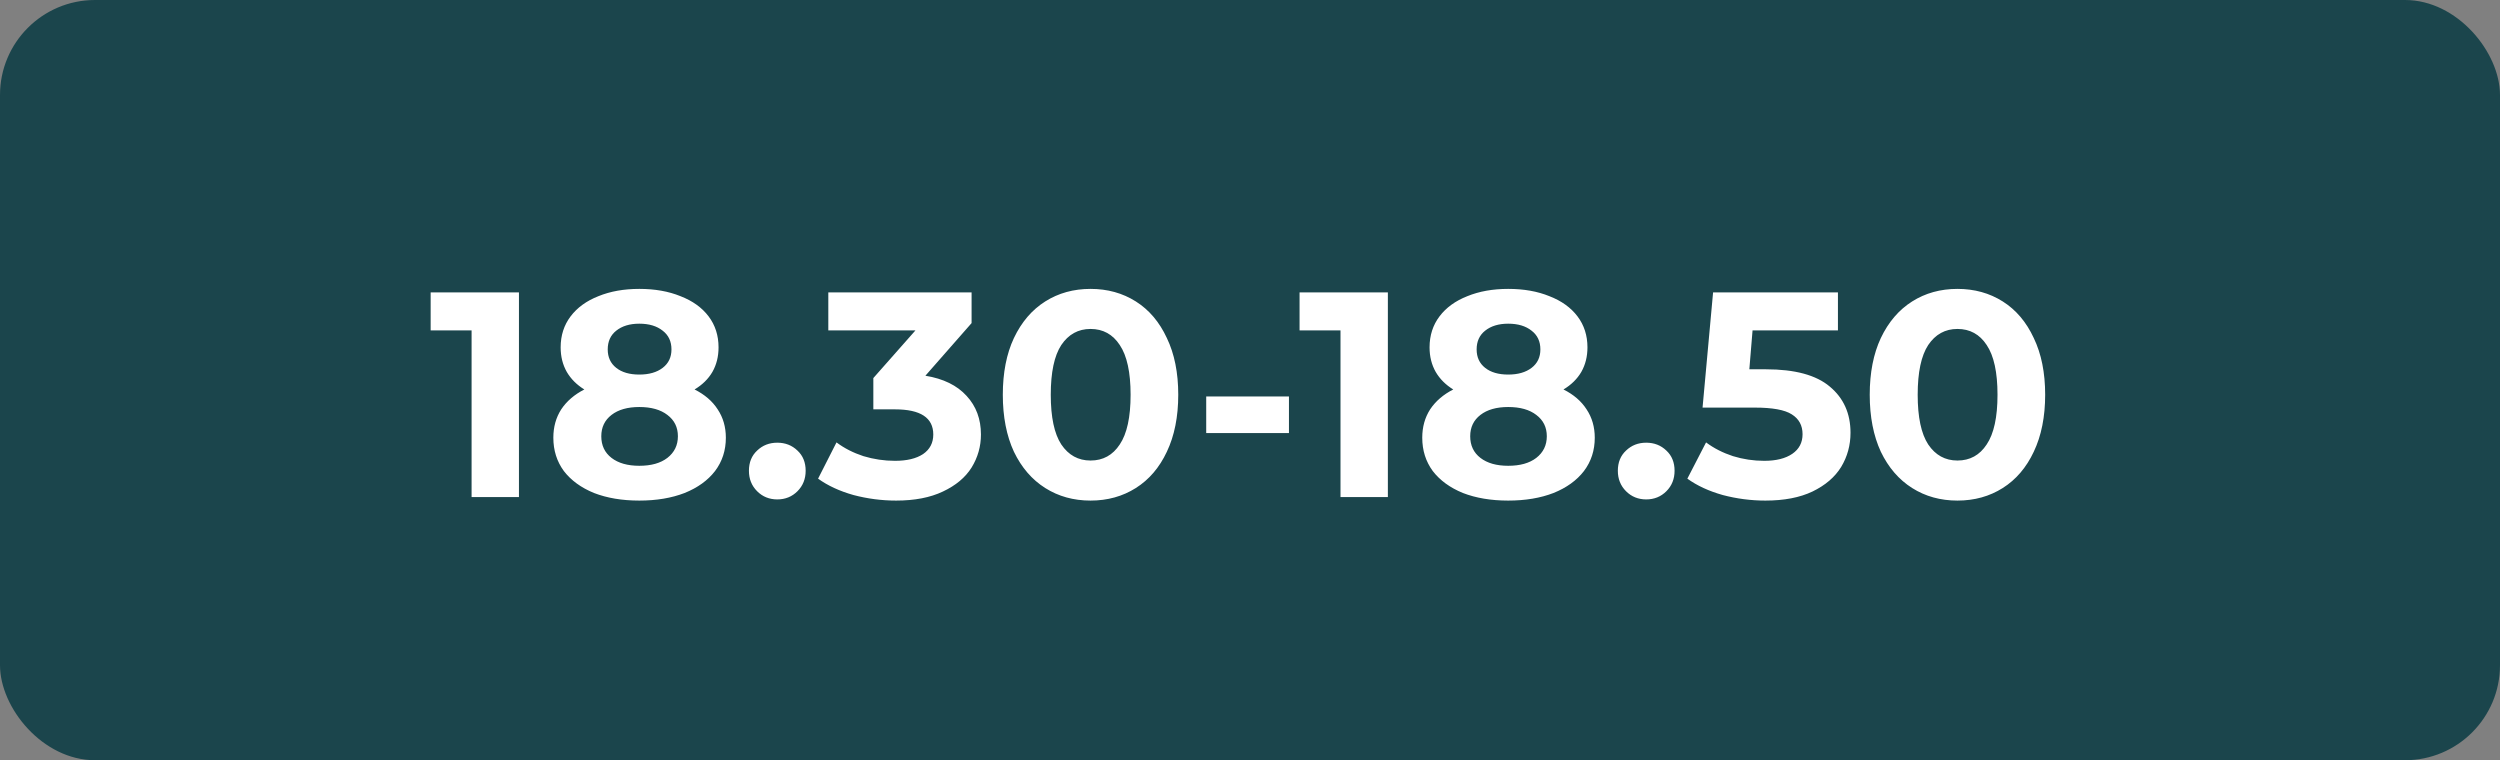 <?xml version="1.0" encoding="UTF-8"?> <svg xmlns="http://www.w3.org/2000/svg" width="684" height="208" viewBox="0 0 684 208" fill="none"><rect x="0" y="0" width="684" height="208" fill="#808080" stroke="none"/> <rect width="684" height="208" rx="26" fill="#1B454C"></rect> <path d="M141.986 80V136H129.026V90.4H117.826V80H141.986ZM190.034 106.56C192.807 107.947 194.914 109.76 196.354 112C197.847 114.24 198.594 116.827 198.594 119.76C198.594 123.227 197.607 126.267 195.634 128.88C193.66 131.44 190.887 133.44 187.314 134.88C183.74 136.267 179.607 136.96 174.914 136.96C170.22 136.96 166.087 136.267 162.514 134.88C158.994 133.44 156.247 131.44 154.274 128.88C152.354 126.267 151.394 123.227 151.394 119.76C151.394 116.827 152.114 114.24 153.554 112C155.047 109.76 157.154 107.947 159.874 106.56C157.794 105.28 156.194 103.68 155.074 101.76C153.954 99.787 153.394 97.547 153.394 95.04C153.394 91.787 154.3 88.96 156.114 86.56C157.927 84.16 160.46 82.32 163.714 81.04C166.967 79.707 170.7 79.04 174.914 79.04C179.18 79.04 182.94 79.707 186.194 81.04C189.5 82.32 192.06 84.16 193.874 86.56C195.687 88.96 196.594 91.787 196.594 95.04C196.594 97.547 196.034 99.787 194.914 101.76C193.794 103.68 192.167 105.28 190.034 106.56ZM174.914 88.56C172.3 88.56 170.194 89.2 168.594 90.48C167.047 91.707 166.274 93.413 166.274 95.6C166.274 97.733 167.047 99.413 168.594 100.64C170.14 101.867 172.247 102.48 174.914 102.48C177.58 102.48 179.714 101.867 181.314 100.64C182.914 99.413 183.714 97.733 183.714 95.6C183.714 93.413 182.914 91.707 181.314 90.48C179.714 89.2 177.58 88.56 174.914 88.56ZM174.914 127.44C178.167 127.44 180.727 126.72 182.594 125.28C184.514 123.787 185.474 121.813 185.474 119.36C185.474 116.907 184.514 114.96 182.594 113.52C180.727 112.08 178.167 111.36 174.914 111.36C171.714 111.36 169.18 112.08 167.314 113.52C165.447 114.96 164.514 116.907 164.514 119.36C164.514 121.867 165.447 123.84 167.314 125.28C169.18 126.72 171.714 127.44 174.914 127.44ZM212.668 136.64C210.481 136.64 208.641 135.893 207.148 134.4C205.654 132.907 204.908 131.04 204.908 128.8C204.908 126.507 205.654 124.667 207.148 123.28C208.641 121.84 210.481 121.12 212.668 121.12C214.854 121.12 216.694 121.84 218.188 123.28C219.681 124.667 220.428 126.507 220.428 128.8C220.428 131.04 219.681 132.907 218.188 134.4C216.694 135.893 214.854 136.64 212.668 136.64ZM253.186 102.8C258.093 103.6 261.853 105.44 264.466 108.32C267.08 111.147 268.386 114.667 268.386 118.88C268.386 122.133 267.533 125.147 265.826 127.92C264.12 130.64 261.506 132.827 257.986 134.48C254.52 136.133 250.253 136.96 245.186 136.96C241.24 136.96 237.346 136.453 233.506 135.44C229.72 134.373 226.493 132.88 223.826 130.96L228.866 121.04C231 122.64 233.453 123.893 236.226 124.8C239.053 125.653 241.933 126.08 244.866 126.08C248.12 126.08 250.68 125.467 252.546 124.24C254.413 122.96 255.346 121.173 255.346 118.88C255.346 114.293 251.853 112 244.866 112H238.946V103.44L250.466 90.4H226.626V80H265.826V88.4L253.186 102.8ZM298.37 136.96C293.73 136.96 289.597 135.813 285.97 133.52C282.343 131.227 279.49 127.92 277.41 123.6C275.383 119.227 274.37 114.027 274.37 108C274.37 101.973 275.383 96.8 277.41 92.48C279.49 88.107 282.343 84.773 285.97 82.48C289.597 80.187 293.73 79.04 298.37 79.04C303.01 79.04 307.143 80.187 310.77 82.48C314.397 84.773 317.223 88.107 319.25 92.48C321.33 96.8 322.37 101.973 322.37 108C322.37 114.027 321.33 119.227 319.25 123.6C317.223 127.92 314.397 131.227 310.77 133.52C307.143 135.813 303.01 136.96 298.37 136.96ZM298.37 126C301.783 126 304.45 124.533 306.37 121.6C308.343 118.667 309.33 114.133 309.33 108C309.33 101.867 308.343 97.333 306.37 94.4C304.45 91.467 301.783 90 298.37 90C295.01 90 292.343 91.467 290.37 94.4C288.45 97.333 287.49 101.867 287.49 108C287.49 114.133 288.45 118.667 290.37 121.6C292.343 124.533 295.01 126 298.37 126ZM330.019 108.48H352.659V118.48H330.019V108.48ZM379.72 80V136H366.76V90.4H355.56V80H379.72ZM427.768 106.56C430.541 107.947 432.648 109.76 434.088 112C435.581 114.24 436.328 116.827 436.328 119.76C436.328 123.227 435.341 126.267 433.368 128.88C431.395 131.44 428.621 133.44 425.048 134.88C421.475 136.267 417.341 136.96 412.648 136.96C407.955 136.96 403.821 136.267 400.248 134.88C396.728 133.44 393.981 131.44 392.008 128.88C390.088 126.267 389.128 123.227 389.128 119.76C389.128 116.827 389.848 114.24 391.288 112C392.781 109.76 394.888 107.947 397.608 106.56C395.528 105.28 393.928 103.68 392.808 101.76C391.688 99.787 391.128 97.547 391.128 95.04C391.128 91.787 392.035 88.96 393.848 86.56C395.661 84.16 398.195 82.32 401.448 81.04C404.701 79.707 408.435 79.04 412.648 79.04C416.915 79.04 420.675 79.707 423.928 81.04C427.235 82.32 429.795 84.16 431.608 86.56C433.421 88.96 434.328 91.787 434.328 95.04C434.328 97.547 433.768 99.787 432.648 101.76C431.528 103.68 429.901 105.28 427.768 106.56ZM412.648 88.56C410.035 88.56 407.928 89.2 406.328 90.48C404.781 91.707 404.008 93.413 404.008 95.6C404.008 97.733 404.781 99.413 406.328 100.64C407.875 101.867 409.981 102.48 412.648 102.48C415.315 102.48 417.448 101.867 419.048 100.64C420.648 99.413 421.448 97.733 421.448 95.6C421.448 93.413 420.648 91.707 419.048 90.48C417.448 89.2 415.315 88.56 412.648 88.56ZM412.648 127.44C415.901 127.44 418.461 126.72 420.328 125.28C422.248 123.787 423.208 121.813 423.208 119.36C423.208 116.907 422.248 114.96 420.328 113.52C418.461 112.08 415.901 111.36 412.648 111.36C409.448 111.36 406.915 112.08 405.048 113.52C403.181 114.96 402.248 116.907 402.248 119.36C402.248 121.867 403.181 123.84 405.048 125.28C406.915 126.72 409.448 127.44 412.648 127.44ZM450.402 136.64C448.215 136.64 446.375 135.893 444.882 134.4C443.389 132.907 442.642 131.04 442.642 128.8C442.642 126.507 443.389 124.667 444.882 123.28C446.375 121.84 448.215 121.12 450.402 121.12C452.589 121.12 454.429 121.84 455.922 123.28C457.415 124.667 458.162 126.507 458.162 128.8C458.162 131.04 457.415 132.907 455.922 134.4C454.429 135.893 452.589 136.64 450.402 136.64ZM483.179 101.04C491.073 101.04 496.886 102.613 500.619 105.76C504.406 108.907 506.299 113.12 506.299 118.4C506.299 121.813 505.446 124.933 503.739 127.76C502.033 130.533 499.419 132.773 495.899 134.48C492.433 136.133 488.139 136.96 483.019 136.96C479.073 136.96 475.179 136.453 471.339 135.44C467.553 134.373 464.326 132.88 461.659 130.96L466.779 121.04C468.913 122.64 471.366 123.893 474.139 124.8C476.913 125.653 479.766 126.08 482.699 126.08C485.953 126.08 488.513 125.44 490.379 124.16C492.246 122.88 493.179 121.093 493.179 118.8C493.179 116.4 492.193 114.587 490.219 113.36C488.299 112.133 484.939 111.52 480.139 111.52H465.819L468.699 80H502.859V90.4H479.499L478.619 101.04H483.179ZM535.558 136.96C530.918 136.96 526.784 135.813 523.158 133.52C519.531 131.227 516.678 127.92 514.598 123.6C512.571 119.227 511.558 114.027 511.558 108C511.558 101.973 512.571 96.8 514.598 92.48C516.678 88.107 519.531 84.773 523.158 82.48C526.784 80.187 530.918 79.04 535.558 79.04C540.198 79.04 544.331 80.187 547.958 82.48C551.584 84.773 554.411 88.107 556.438 92.48C558.518 96.8 559.558 101.973 559.558 108C559.558 114.027 558.518 119.227 556.438 123.6C554.411 127.92 551.584 131.227 547.958 133.52C544.331 135.813 540.198 136.96 535.558 136.96ZM535.558 126C538.971 126 541.638 124.533 543.558 121.6C545.531 118.667 546.518 114.133 546.518 108C546.518 101.867 545.531 97.333 543.558 94.4C541.638 91.467 538.971 90 535.558 90C532.198 90 529.531 91.467 527.558 94.4C525.638 97.333 524.678 101.867 524.678 108C524.678 114.133 525.638 118.667 527.558 121.6C529.531 124.533 532.198 126 535.558 126Z" fill="white"></path> </svg> 